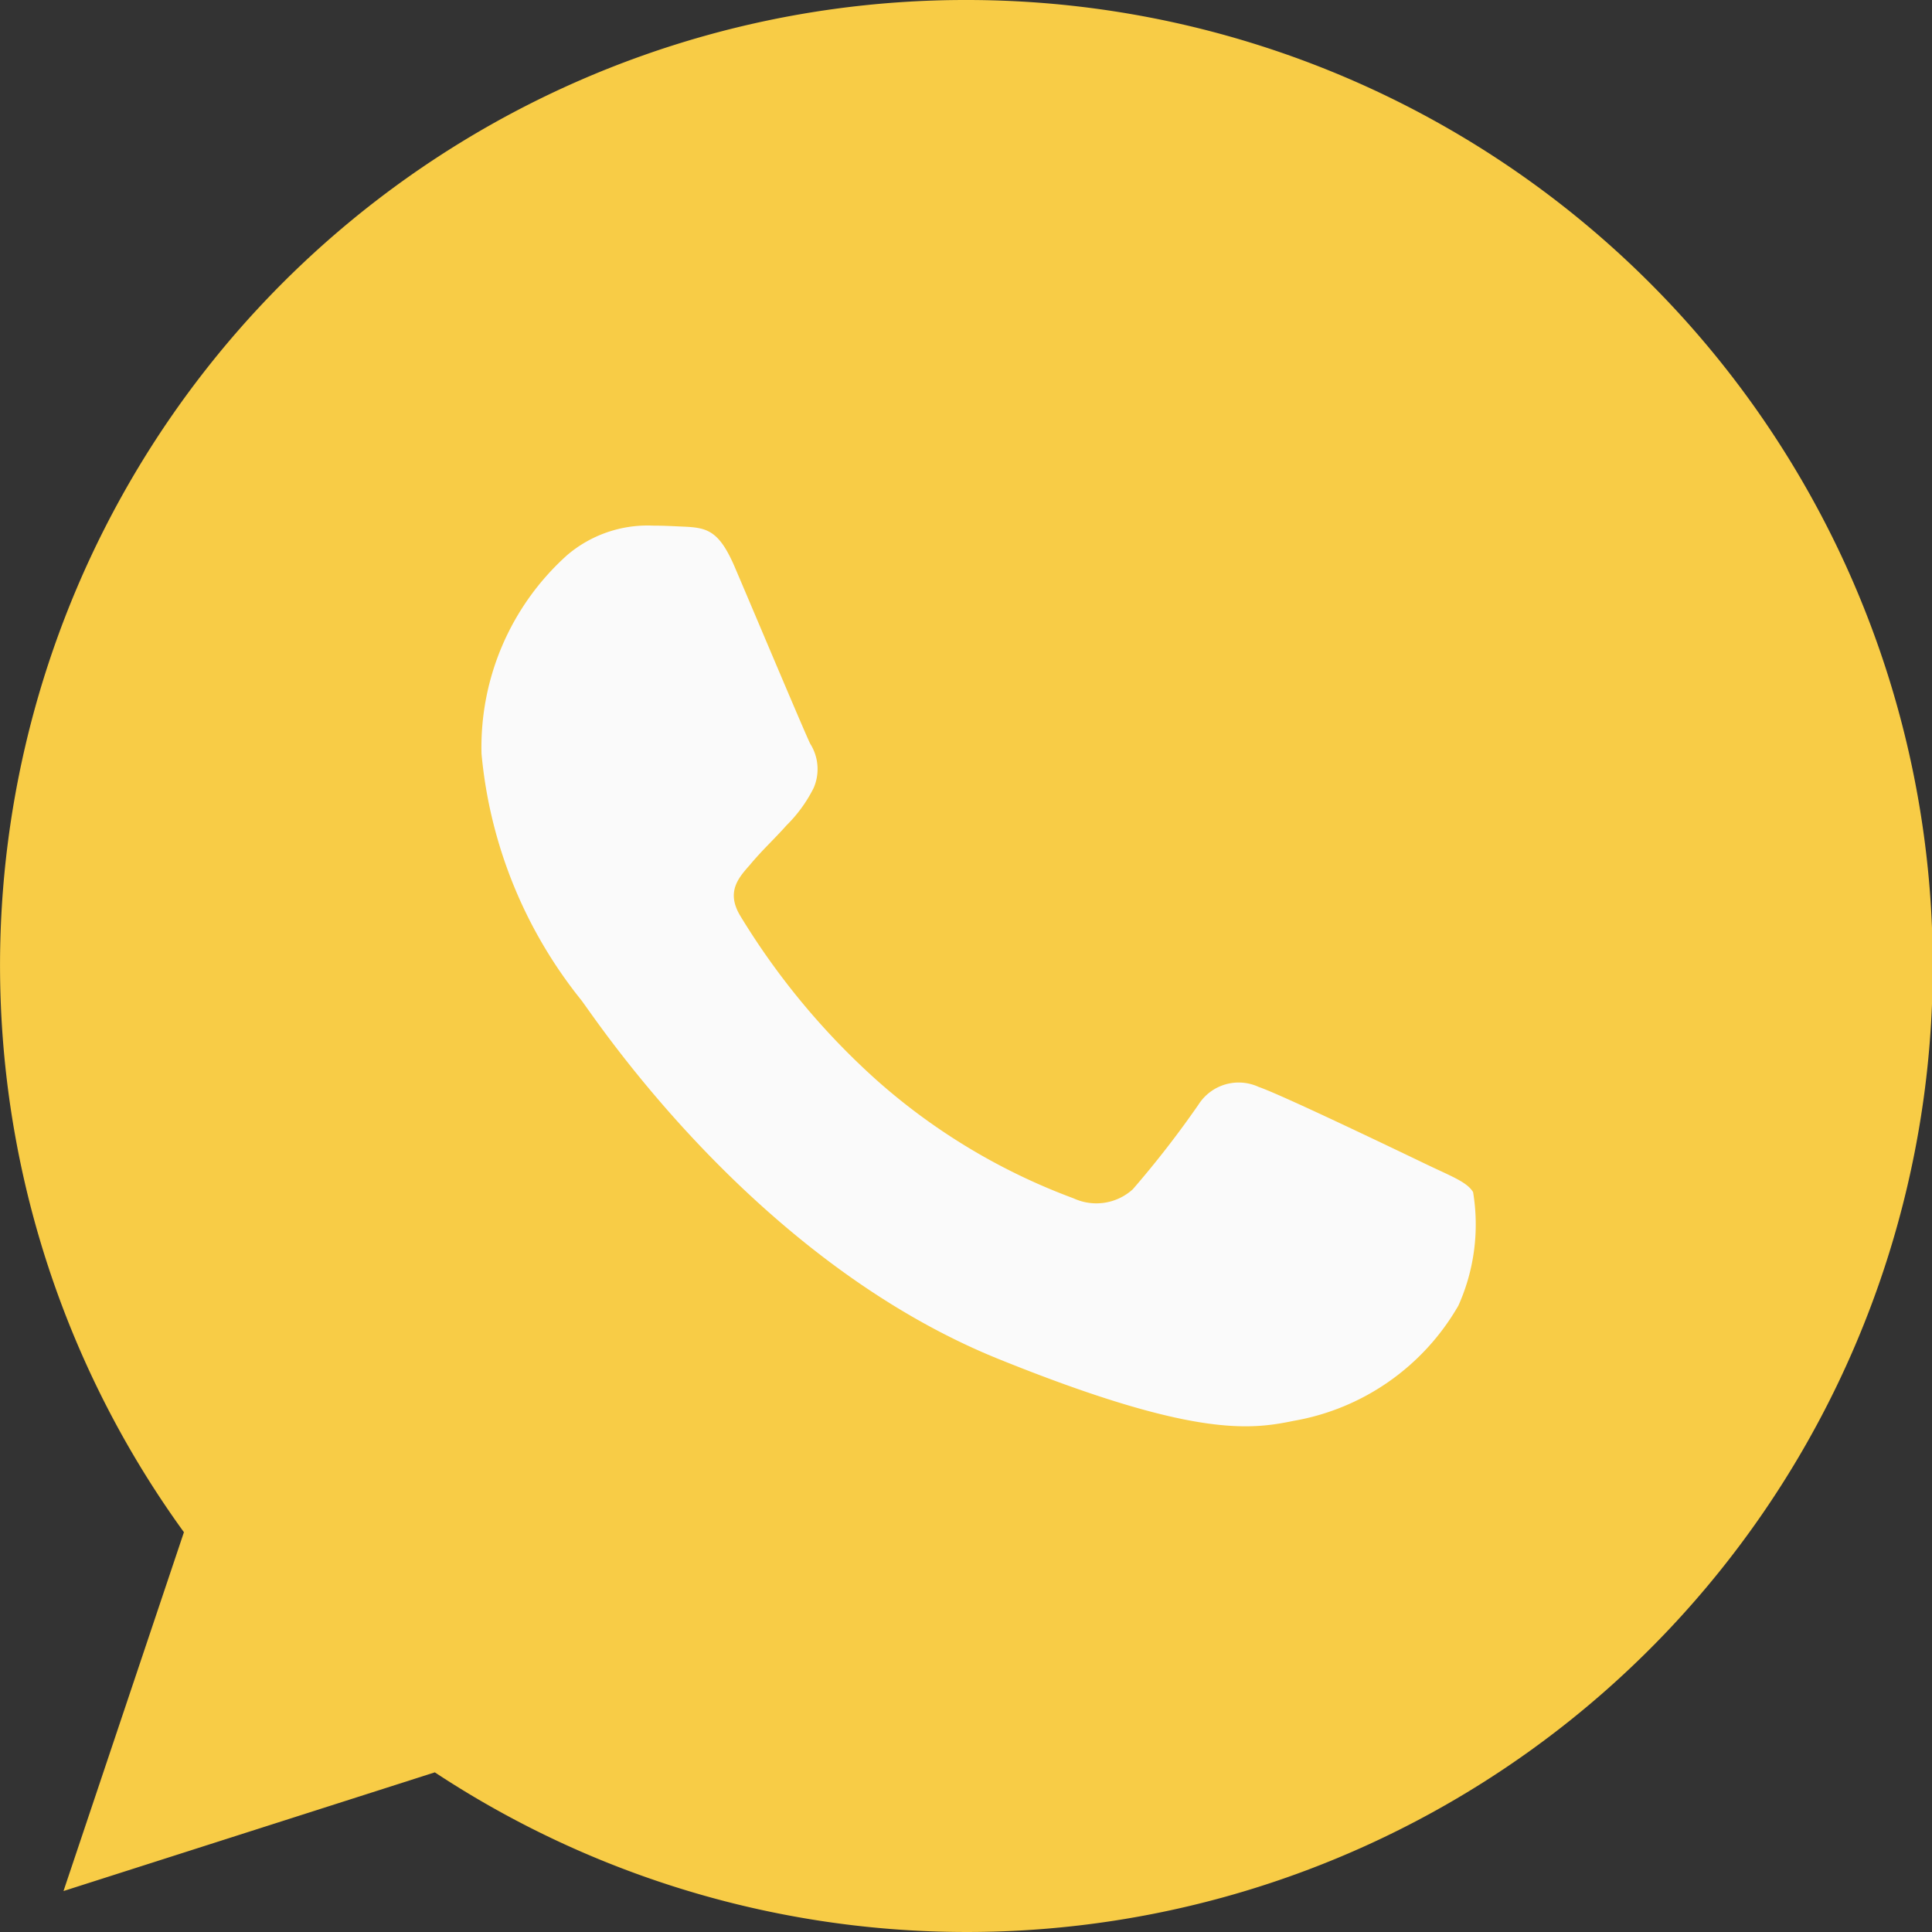 <?xml version="1.0" encoding="UTF-8"?> <svg xmlns="http://www.w3.org/2000/svg" id="Сгруппировать_4" data-name="Сгруппировать 4" width="30" height="30" viewBox="0 0 30 30"><rect x="0" y="0" width="30" height="30" fill="#333333" stroke="none"/> <path id="Контур_7" data-name="Контур 7" d="M15,0H15A14.991,14.991,0,0,0,2.856,23.792L.986,29.364l5.766-1.843A15,15,0,1,0,15,0Z" fill="#f8cc46"></path> <path id="Контур_8" data-name="Контур 8" d="M122.433,129.2a3.675,3.675,0,0,1-2.559,1.79c-.681.141-1.571.254-4.568-.955-3.833-1.544-6.3-5.333-6.493-5.578a7.144,7.144,0,0,1-1.549-3.826,4.005,4.005,0,0,1,1.333-3.087,1.927,1.927,0,0,1,1.333-.455c.161,0,.306.008.437.014.383.016.575.038.828.626.315.737,1.081,2.558,1.172,2.745a.737.737,0,0,1,.055.687,2.194,2.194,0,0,1-.422.582c-.192.216-.375.381-.567.612-.176.2-.375.417-.153.79A11.312,11.312,0,0,0,113.4,125.7a9.649,9.649,0,0,0,3.058,1.835.842.842,0,0,0,.919-.141,15.394,15.394,0,0,0,1.019-1.313.739.739,0,0,1,.936-.276c.352.119,2.215,1.015,2.6,1.2s.636.276.729.433A3.079,3.079,0,0,1,122.433,129.2Z" transform="translate(-99.787 -108.927)" fill="#fafafa"></path> </svg> 
